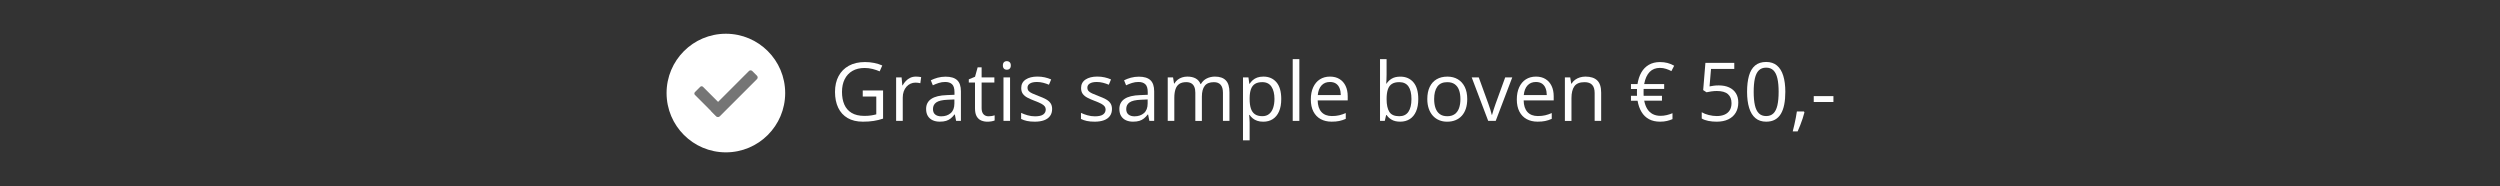 <svg xmlns="http://www.w3.org/2000/svg" xmlns:xlink="http://www.w3.org/1999/xlink" id="Laag_1" x="0px" y="0px" viewBox="0 0 1424 106" style="enable-background:new 0 0 1424 106;" xml:space="preserve"><rect x="0" y="0" width="1424" height="106" fill="#333333" stroke="none"/><style type="text/css">	.st0{fill:#FFFFFF;}	.st1{fill:#757575;}</style><g>	<g>		<circle class="st0" cx="413.46" cy="53" r="33.78"></circle>		<g>			<path class="st1" d="M408.05,66.27l-2.68-2.68c-0.53-0.53-0.53-1.39,0-1.92l21.21-21.21c0.53-0.53,1.39-0.53,1.92,0l2.68,2.68    c0.53,0.53,0.53,1.39,0,1.92l-21.21,21.21C409.44,66.8,408.58,66.8,408.05,66.27z"></path>			<path class="st1" d="M395.82,52.48l3.03-3.03c0.43-0.43,1.14-0.43,1.58,0l12.05,12.05c0.43,0.43,0.43,1.14,0,1.58l-3.03,3.03    c-0.43,0.43-1.14,0.43-1.58,0l-12.05-12.05C395.39,53.62,395.39,52.91,395.82,52.48z"></path>		</g>	</g>	<g>		<path class="st0" d="M491.45,51.54h11.55v16.03c-1.73,0.59-3.52,1.02-5.35,1.31s-3.88,0.43-6.14,0.43c-3.44,0-6.33-0.69-8.69-2.06   c-2.36-1.37-4.15-3.33-5.37-5.87s-1.83-5.56-1.83-9.05c0-3.42,0.67-6.41,2.02-8.95c1.35-2.55,3.3-4.52,5.86-5.93   c2.55-1.41,5.63-2.11,9.21-2.11c1.84,0,3.58,0.17,5.23,0.51c1.65,0.34,3.18,0.82,4.6,1.44l-1.47,3.35   c-1.22-0.53-2.57-0.98-4.04-1.36c-1.47-0.38-2.99-0.56-4.56-0.56c-2.7,0-5.01,0.56-6.93,1.67c-1.92,1.12-3.39,2.69-4.41,4.73   c-1.02,2.03-1.53,4.45-1.53,7.23c0,2.76,0.44,5.16,1.33,7.2c0.89,2.04,2.28,3.63,4.16,4.76c1.88,1.13,4.31,1.7,7.28,1.7   c1.49,0,2.77-0.09,3.84-0.26c1.07-0.17,2.04-0.38,2.92-0.62V54.98h-7.71V51.54z"></path>		<path class="st0" d="M521.68,43.63c0.5,0,1.02,0.03,1.56,0.08c0.54,0.05,1.02,0.12,1.45,0.21l-0.47,3.48   c-0.41-0.1-0.86-0.19-1.36-0.25c-0.5-0.06-0.96-0.09-1.4-0.09c-0.99,0-1.93,0.2-2.81,0.6c-0.88,0.4-1.65,0.97-2.32,1.72   c-0.66,0.75-1.18,1.64-1.56,2.69c-0.38,1.05-0.56,2.21-0.56,3.49v13.29h-3.78V44.08h3.12l0.41,4.57h0.16   c0.51-0.92,1.13-1.76,1.85-2.52c0.72-0.76,1.56-1.37,2.52-1.82S520.5,43.63,521.68,43.63z"></path>		<path class="st0" d="M538.61,43.67c2.95,0,5.15,0.66,6.58,1.99c1.43,1.33,2.15,3.44,2.15,6.35v16.84h-2.74l-0.72-3.66h-0.18   c-0.69,0.9-1.42,1.66-2.17,2.27c-0.75,0.61-1.62,1.07-2.61,1.38c-0.99,0.31-2.2,0.46-3.63,0.46c-1.51,0-2.84-0.26-4.01-0.79   c-1.17-0.53-2.09-1.33-2.76-2.4c-0.67-1.07-1.01-2.43-1.01-4.07c0-2.47,0.98-4.37,2.94-5.7c1.96-1.33,4.94-2.05,8.95-2.17   l4.27-0.18v-1.51c0-2.14-0.46-3.64-1.38-4.5s-2.22-1.29-3.89-1.29c-1.3,0-2.53,0.19-3.71,0.57c-1.18,0.38-2.29,0.82-3.35,1.33   l-1.15-2.85c1.12-0.57,2.4-1.06,3.84-1.47C535.49,43.88,537.02,43.67,538.61,43.67z M543.63,56.65l-3.78,0.16   c-3.09,0.12-5.27,0.63-6.53,1.51c-1.27,0.89-1.9,2.15-1.9,3.78c0,1.42,0.43,2.46,1.29,3.14c0.86,0.68,2,1.02,3.41,1.02   c2.2,0,4-0.61,5.4-1.83c1.4-1.22,2.1-3.05,2.1-5.49V56.65z"></path>		<path class="st0" d="M563.07,66.24c0.62,0,1.25-0.05,1.9-0.16c0.65-0.1,1.18-0.23,1.58-0.38v2.92c-0.44,0.2-1.04,0.36-1.82,0.5   c-0.78,0.14-1.53,0.2-2.27,0.2c-1.31,0-2.5-0.23-3.57-0.69c-1.07-0.46-1.93-1.24-2.57-2.34s-0.96-2.62-0.96-4.57V47.02h-3.53   v-1.83l3.55-1.47l1.49-5.38h2.26v5.74h7.26v2.94h-7.26V61.6c0,1.55,0.36,2.71,1.07,3.48C560.93,65.85,561.88,66.24,563.07,66.24z"></path>		<path class="st0" d="M573.5,34.81c0.62,0,1.15,0.2,1.59,0.6c0.44,0.4,0.67,1.02,0.67,1.87c0,0.83-0.22,1.45-0.67,1.85   c-0.44,0.41-0.98,0.61-1.59,0.61c-0.65,0-1.19-0.2-1.62-0.61c-0.43-0.41-0.64-1.02-0.64-1.85c0-0.84,0.21-1.47,0.64-1.87   C572.31,35.01,572.85,34.81,573.5,34.81z M575.33,44.08v24.78h-3.75V44.08H575.33z"></path>		<path class="st0" d="M599.29,62.08c0,1.58-0.4,2.91-1.19,3.99c-0.79,1.08-1.92,1.89-3.39,2.43c-1.47,0.54-3.22,0.81-5.26,0.81   c-1.73,0-3.23-0.14-4.5-0.41c-1.27-0.27-2.37-0.66-3.32-1.15v-3.46c1.01,0.5,2.22,0.95,3.62,1.36c1.4,0.41,2.83,0.61,4.3,0.61   c2.14,0,3.69-0.35,4.66-1.04c0.96-0.69,1.45-1.64,1.45-2.83c0-0.68-0.19-1.28-0.58-1.8s-1.03-1.02-1.93-1.51   c-0.9-0.49-2.16-1.03-3.75-1.62c-1.58-0.6-2.95-1.2-4.1-1.8c-1.15-0.6-2.04-1.32-2.67-2.18c-0.63-0.86-0.94-1.97-0.94-3.35   c0-2.09,0.85-3.7,2.54-4.83c1.7-1.12,3.92-1.68,6.68-1.68c1.49,0,2.89,0.15,4.19,0.44c1.3,0.29,2.52,0.69,3.65,1.19l-1.27,3.01   c-1.02-0.44-2.12-0.81-3.28-1.11c-1.16-0.3-2.34-0.45-3.55-0.45c-1.73,0-3.06,0.29-3.99,0.86c-0.93,0.57-1.39,1.36-1.39,2.35   c0,0.77,0.21,1.4,0.64,1.9c0.43,0.5,1.12,0.96,2.07,1.4c0.95,0.44,2.2,0.95,3.75,1.54c1.55,0.57,2.89,1.16,4.02,1.77   s2,1.35,2.61,2.22S599.29,60.72,599.29,62.08z"></path>		<path class="st0" d="M633.38,62.08c0,1.58-0.4,2.91-1.19,3.99c-0.79,1.08-1.92,1.89-3.39,2.43c-1.47,0.54-3.22,0.81-5.26,0.81   c-1.73,0-3.23-0.14-4.5-0.41c-1.27-0.27-2.37-0.66-3.32-1.15v-3.46c1.01,0.5,2.22,0.95,3.62,1.36c1.4,0.41,2.83,0.61,4.3,0.61   c2.14,0,3.69-0.35,4.66-1.04c0.96-0.69,1.45-1.64,1.45-2.83c0-0.68-0.19-1.28-0.58-1.8s-1.03-1.02-1.93-1.51   c-0.9-0.49-2.16-1.03-3.75-1.62c-1.58-0.6-2.95-1.2-4.1-1.8c-1.15-0.6-2.04-1.32-2.67-2.18c-0.63-0.86-0.94-1.97-0.94-3.35   c0-2.09,0.85-3.7,2.54-4.83c1.7-1.12,3.92-1.68,6.68-1.68c1.49,0,2.89,0.15,4.19,0.44c1.3,0.29,2.52,0.69,3.65,1.19l-1.27,3.01   c-1.02-0.44-2.12-0.81-3.28-1.11c-1.16-0.3-2.34-0.45-3.55-0.45c-1.73,0-3.06,0.29-3.99,0.86c-0.93,0.57-1.39,1.36-1.39,2.35   c0,0.77,0.21,1.4,0.64,1.9c0.43,0.5,1.12,0.96,2.07,1.4c0.95,0.44,2.2,0.95,3.75,1.54c1.55,0.57,2.89,1.16,4.02,1.77   s2,1.35,2.61,2.22S633.38,60.72,633.38,62.08z"></path>		<path class="st0" d="M648.69,43.67c2.95,0,5.15,0.66,6.58,1.99c1.43,1.33,2.15,3.44,2.15,6.35v16.84h-2.74l-0.72-3.66h-0.18   c-0.69,0.9-1.42,1.66-2.17,2.27c-0.75,0.61-1.62,1.07-2.61,1.38c-0.99,0.31-2.2,0.46-3.63,0.46c-1.51,0-2.84-0.26-4.01-0.79   c-1.17-0.53-2.09-1.33-2.76-2.4c-0.67-1.07-1.01-2.43-1.01-4.07c0-2.47,0.98-4.37,2.94-5.7c1.96-1.33,4.94-2.05,8.95-2.17   l4.27-0.18v-1.51c0-2.14-0.46-3.64-1.38-4.5s-2.22-1.29-3.89-1.29c-1.3,0-2.53,0.19-3.71,0.57c-1.18,0.38-2.29,0.82-3.35,1.33   l-1.15-2.85c1.12-0.57,2.4-1.06,3.84-1.47C645.57,43.88,647.09,43.67,648.69,43.67z M653.71,56.65l-3.78,0.16   c-3.09,0.12-5.27,0.63-6.53,1.51c-1.27,0.89-1.9,2.15-1.9,3.78c0,1.42,0.43,2.46,1.29,3.14c0.86,0.68,2,1.02,3.41,1.02   c2.2,0,4-0.61,5.4-1.83c1.4-1.22,2.1-3.05,2.1-5.49V56.65z"></path>		<path class="st0" d="M692.05,43.63c2.73,0,4.78,0.71,6.17,2.14c1.39,1.42,2.08,3.71,2.08,6.86v16.23h-3.71V52.81   c0-2-0.43-3.51-1.3-4.51c-0.87-1-2.15-1.5-3.85-1.5c-2.4,0-4.14,0.69-5.22,2.08s-1.63,3.43-1.63,6.13v13.86h-3.73V52.81   c0-1.34-0.19-2.46-0.58-3.35s-0.96-1.56-1.72-2c-0.76-0.44-1.72-0.67-2.88-0.67c-1.64,0-2.96,0.34-3.96,1.02s-1.71,1.68-2.16,3.02   c-0.44,1.33-0.67,2.97-0.67,4.92v13.11h-3.75V44.08h3.03l0.56,3.5h0.2c0.5-0.86,1.12-1.58,1.88-2.17c0.75-0.59,1.6-1.03,2.53-1.33   c0.93-0.3,1.93-0.45,2.98-0.45c1.88,0,3.46,0.35,4.74,1.05c1.27,0.7,2.2,1.77,2.77,3.2h0.2c0.81-1.43,1.93-2.5,3.35-3.2   C688.81,43.98,690.36,43.63,692.05,43.63z"></path>		<path class="st0" d="M719.65,43.63c3.09,0,5.55,1.06,7.39,3.19c1.84,2.12,2.76,5.32,2.76,9.59c0,2.82-0.42,5.18-1.27,7.1   c-0.84,1.91-2.03,3.36-3.56,4.34c-1.53,0.98-3.33,1.47-5.41,1.47c-1.31,0-2.46-0.17-3.46-0.52s-1.85-0.81-2.55-1.4   c-0.71-0.59-1.3-1.23-1.76-1.92h-0.27c0.05,0.59,0.1,1.3,0.17,2.12c0.07,0.83,0.1,1.55,0.1,2.17v10.17h-3.78V44.08h3.1l0.5,3.66   h0.18c0.48-0.75,1.07-1.44,1.76-2.07c0.69-0.62,1.54-1.12,2.54-1.49C717.09,43.81,718.28,43.63,719.65,43.63z M719,46.79   c-1.72,0-3.1,0.33-4.15,0.99c-1.05,0.66-1.81,1.65-2.29,2.97c-0.48,1.32-0.74,2.97-0.77,4.96v0.72c0,2.1,0.23,3.87,0.69,5.31   c0.46,1.45,1.22,2.55,2.28,3.3s2.49,1.13,4.28,1.13c1.54,0,2.82-0.41,3.84-1.24c1.02-0.83,1.79-1.99,2.29-3.47   c0.5-1.48,0.76-3.19,0.76-5.12c0-2.92-0.57-5.25-1.71-6.97C723.09,47.66,721.35,46.79,719,46.79z"></path>		<path class="st0" d="M740.11,68.86h-3.78V33.68h3.78V68.86z"></path>		<path class="st0" d="M757.57,43.63c2.11,0,3.92,0.47,5.43,1.4c1.51,0.93,2.66,2.24,3.46,3.92s1.2,3.64,1.2,5.89v2.33h-17.11   c0.04,2.91,0.77,5.12,2.17,6.65c1.4,1.52,3.38,2.28,5.92,2.28c1.57,0,2.95-0.14,4.16-0.43s2.46-0.71,3.75-1.27v3.3   c-1.25,0.56-2.49,0.96-3.72,1.22c-1.23,0.26-2.68,0.38-4.35,0.38c-2.38,0-4.46-0.49-6.23-1.46s-3.15-2.4-4.13-4.28   c-0.98-1.88-1.47-4.19-1.47-6.92c0-2.67,0.45-4.98,1.35-6.93c0.9-1.95,2.16-3.46,3.8-4.51C753.42,44.16,755.35,43.63,757.57,43.63   z M757.52,46.7c-2,0-3.6,0.66-4.79,1.97c-1.19,1.31-1.9,3.14-2.12,5.49h13.11c-0.02-1.48-0.25-2.78-0.69-3.9   c-0.44-1.12-1.12-2-2.02-2.62C760.1,47.02,758.94,46.7,757.52,46.7z"></path>		<path class="st0" d="M789.8,33.68v8.79c0,1.01-0.03,1.99-0.08,2.94s-0.09,1.69-0.12,2.22h0.2c0.68-1.12,1.66-2.06,2.94-2.83   c1.28-0.77,2.92-1.15,4.91-1.15c3.1,0,5.58,1.07,7.43,3.22c1.85,2.15,2.77,5.34,2.77,9.57c0,2.79-0.42,5.14-1.27,7.05   c-0.84,1.91-2.03,3.36-3.57,4.34c-1.54,0.98-3.35,1.47-5.45,1.47c-1.96,0-3.57-0.37-4.83-1.1c-1.26-0.73-2.23-1.62-2.9-2.68h-0.29   l-0.77,3.32h-2.71V33.68H789.8z M797.04,46.79c-1.79,0-3.22,0.35-4.27,1.05c-1.06,0.7-1.81,1.76-2.27,3.17   c-0.46,1.41-0.69,3.19-0.69,5.35v0.2c0,3.12,0.52,5.5,1.56,7.16s2.93,2.48,5.67,2.48c2.31,0,4.04-0.84,5.19-2.53   s1.73-4.1,1.73-7.23c0-3.19-0.57-5.6-1.71-7.21C801.11,47.6,799.37,46.79,797.04,46.79z"></path>		<path class="st0" d="M835.74,56.43c0,2.03-0.26,3.85-0.79,5.45c-0.53,1.6-1.29,2.95-2.28,4.05c-0.99,1.1-2.2,1.94-3.61,2.52   c-1.41,0.58-3,0.87-4.78,0.87c-1.66,0-3.18-0.29-4.56-0.87c-1.38-0.58-2.57-1.42-3.57-2.52c-1-1.1-1.78-2.45-2.33-4.05   c-0.55-1.6-0.83-3.41-0.83-5.45c0-2.71,0.46-5.02,1.38-6.93c0.92-1.91,2.23-3.36,3.95-4.36c1.71-1,3.75-1.5,6.12-1.5   c2.26,0,4.24,0.51,5.93,1.51c1.7,1.01,3.01,2.47,3.96,4.37C835.27,51.43,835.74,53.73,835.74,56.43z M816.89,56.43   c0,1.99,0.26,3.72,0.79,5.18c0.53,1.46,1.34,2.59,2.44,3.39c1.1,0.8,2.52,1.2,4.25,1.2c1.72,0,3.13-0.4,4.24-1.2   c1.11-0.8,1.93-1.93,2.45-3.39c0.53-1.46,0.79-3.19,0.79-5.18c0-1.97-0.26-3.68-0.79-5.12c-0.53-1.44-1.34-2.55-2.44-3.33   c-1.1-0.78-2.52-1.18-4.27-1.18c-2.58,0-4.46,0.85-5.66,2.55C817.49,51.05,816.89,53.41,816.89,56.43z"></path>		<path class="st0" d="M847.68,68.86l-9.4-24.78h4.02l5.45,14.99c0.38,1.03,0.76,2.16,1.15,3.39c0.39,1.24,0.66,2.23,0.81,2.98h0.16   c0.18-0.75,0.48-1.75,0.9-3c0.42-1.24,0.81-2.37,1.15-3.38l5.45-14.99h4.02l-9.43,24.78H847.68z"></path>		<path class="st0" d="M874.9,43.63c2.11,0,3.92,0.47,5.43,1.4c1.51,0.93,2.66,2.24,3.46,3.92s1.2,3.64,1.2,5.89v2.33h-17.11   c0.04,2.91,0.77,5.12,2.17,6.65c1.4,1.52,3.38,2.28,5.92,2.28c1.57,0,2.95-0.14,4.16-0.43s2.46-0.71,3.75-1.27v3.3   c-1.25,0.56-2.49,0.96-3.72,1.22c-1.23,0.26-2.68,0.38-4.35,0.38c-2.38,0-4.46-0.49-6.23-1.46s-3.15-2.4-4.13-4.28   c-0.98-1.88-1.47-4.19-1.47-6.92c0-2.67,0.45-4.98,1.35-6.93c0.9-1.95,2.16-3.46,3.8-4.51C870.76,44.16,872.68,43.63,874.9,43.63z    M874.85,46.7c-2,0-3.6,0.66-4.79,1.97c-1.19,1.31-1.9,3.14-2.12,5.49h13.11c-0.02-1.48-0.25-2.78-0.69-3.9   c-0.44-1.12-1.12-2-2.02-2.62C877.43,47.02,876.27,46.7,874.85,46.7z"></path>		<path class="st0" d="M903.09,43.63c2.94,0,5.16,0.72,6.67,2.16c1.51,1.44,2.26,3.75,2.26,6.93v16.14h-3.71V52.97   c0-2.06-0.47-3.61-1.41-4.63s-2.38-1.54-4.33-1.54c-2.74,0-4.67,0.78-5.79,2.33c-1.12,1.55-1.67,3.81-1.67,6.76v12.98h-3.75V44.08   h3.03l0.57,3.57h0.2c0.53-0.87,1.2-1.61,2.01-2.2c0.81-0.6,1.73-1.05,2.74-1.36C900.91,43.78,901.98,43.63,903.09,43.63z"></path>		<path class="st0" d="M945.5,35.35c1.54,0,2.97,0.17,4.28,0.51c1.32,0.34,2.6,0.86,3.83,1.57l-1.58,3.07   c-0.86-0.47-1.86-0.89-3.01-1.27c-1.15-0.38-2.32-0.56-3.53-0.56c-1.17,0-2.25,0.19-3.23,0.56c-0.98,0.38-1.85,0.95-2.6,1.72   c-0.75,0.77-1.39,1.73-1.92,2.88c-0.53,1.15-0.93,2.5-1.22,4.04h11.39v2.8h-11.69c-0.02,0.3-0.03,0.61-0.03,0.92   c-0.01,0.31-0.01,0.63-0.01,0.96c0,0.32,0,0.65,0.01,0.99s0.02,0.69,0.03,1.02h10.44v2.8h-10.11c0.35,1.82,0.92,3.38,1.71,4.66   c0.79,1.28,1.82,2.26,3.09,2.94c1.27,0.68,2.77,1.02,4.5,1.02c1.19,0,2.38-0.14,3.57-0.43c1.19-0.29,2.27-0.64,3.23-1.06v3.37   c-0.93,0.41-1.98,0.75-3.13,1.03c-1.15,0.28-2.46,0.42-3.92,0.42c-2.46,0-4.56-0.47-6.32-1.42c-1.76-0.95-3.17-2.31-4.25-4.09   c-1.08-1.78-1.83-3.92-2.27-6.42H929v-2.8h3.44c-0.02-0.38-0.03-0.7-0.03-0.97c-0.01-0.27-0.01-0.61-0.01-1.02   c0-0.35,0.01-0.7,0.02-1.05c0.02-0.35,0.02-0.64,0.02-0.85H929v-2.8h3.73c0.38-2.55,1.11-4.76,2.19-6.64   c1.08-1.88,2.51-3.33,4.28-4.35C940.98,35.87,943.08,35.35,945.5,35.35z"></path>		<path class="st0" d="M979.05,48.65c2.25,0,4.2,0.38,5.86,1.14c1.66,0.76,2.94,1.87,3.85,3.31s1.37,3.2,1.37,5.27   c0,2.26-0.49,4.21-1.47,5.84c-0.98,1.64-2.39,2.89-4.23,3.78c-1.84,0.88-4.04,1.32-6.6,1.32c-1.72,0-3.32-0.15-4.79-0.45   c-1.48-0.3-2.72-0.75-3.73-1.36v-3.57c1.1,0.66,2.43,1.19,4,1.58s3.09,0.59,4.57,0.59c1.67,0,3.14-0.27,4.4-0.8   c1.26-0.54,2.24-1.35,2.94-2.44c0.7-1.09,1.05-2.47,1.05-4.13c0-2.2-0.67-3.9-2.02-5.1s-3.48-1.8-6.39-1.8   c-0.93,0-1.96,0.08-3.07,0.23c-1.12,0.15-2.03,0.32-2.76,0.5l-1.9-1.24l1.27-15.51h16.44v3.44H974.6l-0.84,9.97   c0.57-0.12,1.31-0.24,2.22-0.37C976.88,48.71,977.91,48.65,979.05,48.65z"></path>		<path class="st0" d="M1016.92,52.29c0,2.68-0.2,5.08-0.61,7.19c-0.41,2.11-1.05,3.9-1.92,5.36s-2,2.57-3.39,3.33   c-1.39,0.76-3.05,1.14-5,1.14c-2.46,0-4.49-0.67-6.09-2.01c-1.61-1.34-2.8-3.28-3.59-5.82c-0.79-2.54-1.19-5.6-1.19-9.19   c0-3.53,0.36-6.56,1.07-9.1c0.72-2.54,1.87-4.49,3.47-5.85c1.6-1.36,3.71-2.05,6.33-2.05c2.49,0,4.54,0.67,6.15,2.02   c1.61,1.35,2.81,3.29,3.59,5.83C1016.53,45.68,1016.92,48.73,1016.92,52.29z M998.9,52.29c0,3.07,0.23,5.64,0.7,7.69   c0.47,2.05,1.22,3.58,2.27,4.6c1.05,1.02,2.42,1.53,4.13,1.53c1.7,0,3.08-0.5,4.12-1.51c1.05-1.01,1.81-2.54,2.28-4.59   c0.47-2.05,0.71-4.62,0.71-7.71c0-3.03-0.23-5.56-0.7-7.61c-0.47-2.04-1.22-3.58-2.26-4.61c-1.04-1.03-2.43-1.55-4.16-1.55   c-1.73,0-3.12,0.52-4.16,1.55c-1.04,1.03-1.79,2.57-2.25,4.61C999.13,46.72,998.9,49.26,998.9,52.29z"></path>		<path class="st0" d="M1027.52,63.48l0.29,0.52c-0.27,1.1-0.61,2.28-1.03,3.53c-0.41,1.25-0.87,2.51-1.36,3.76   c-0.49,1.26-0.98,2.44-1.48,3.54h-2.8c0.32-1.21,0.63-2.48,0.93-3.81c0.3-1.33,0.58-2.65,0.83-3.96c0.25-1.3,0.45-2.5,0.6-3.58   H1027.52z"></path>		<path class="st0" d="M1033.11,58.1v-3.35h11.21v3.35H1033.11z"></path>	</g></g></svg>